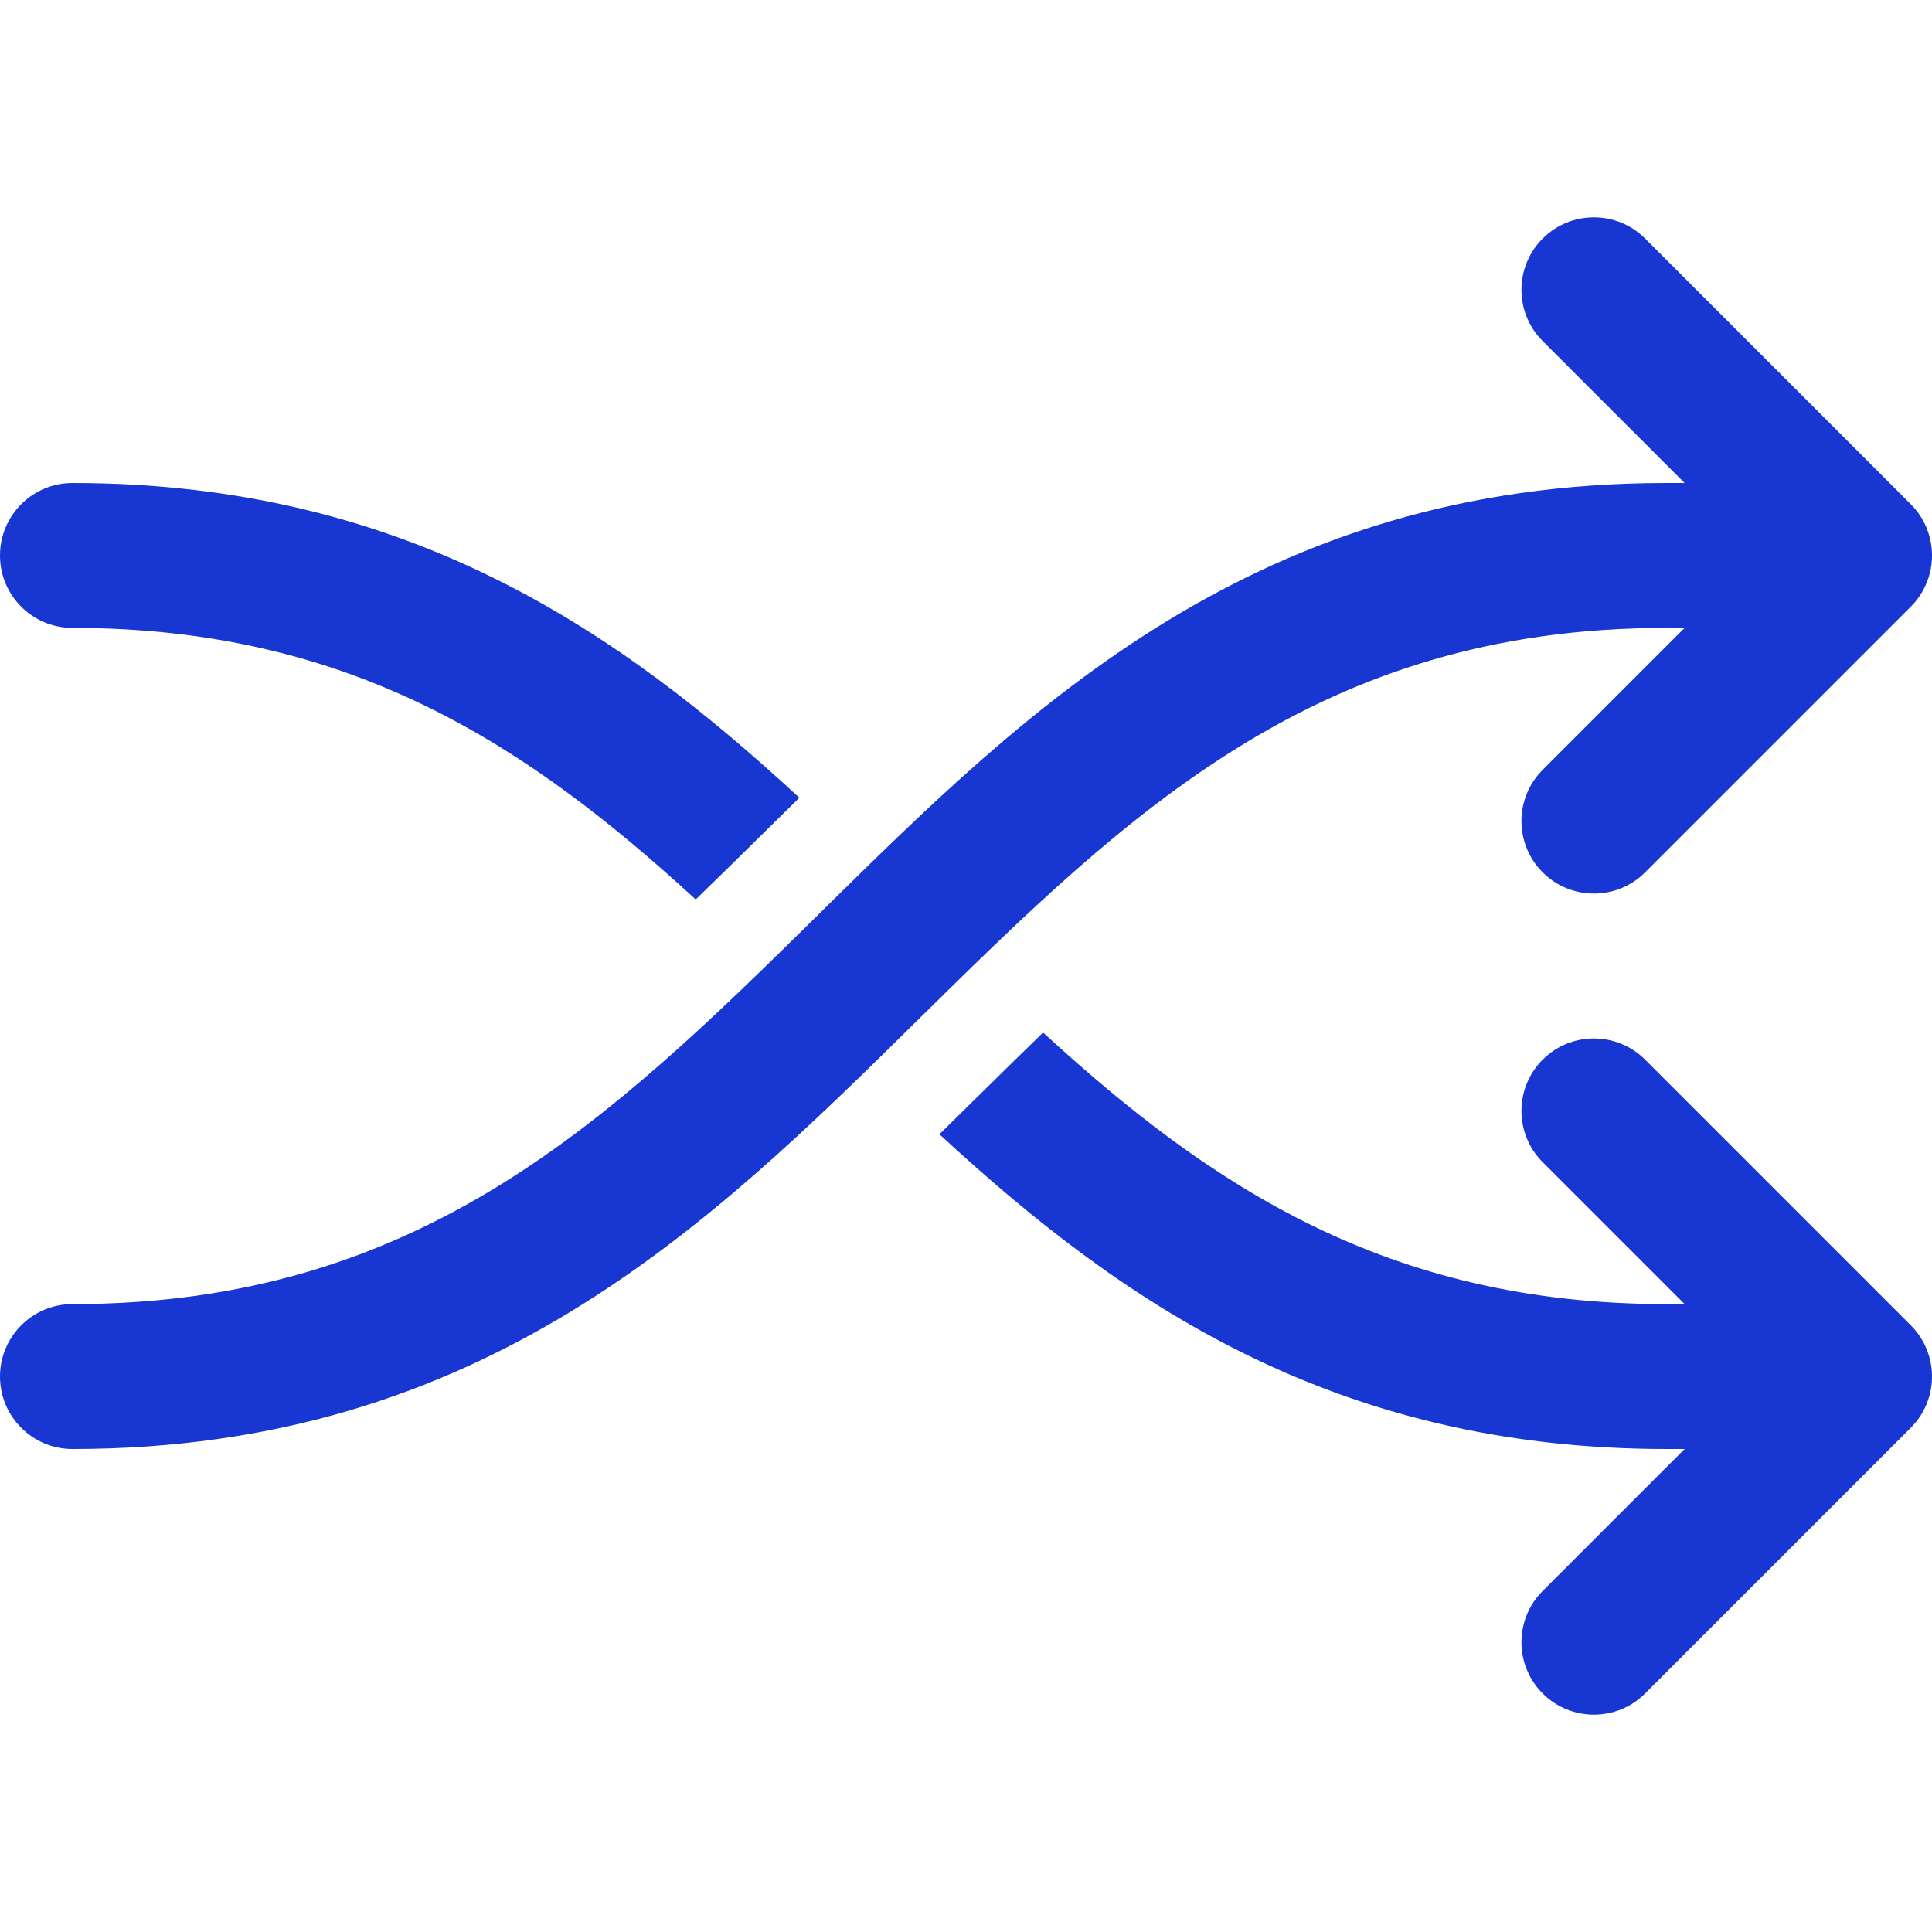 <svg width="50" height="50" viewBox="0 0 50 50" fill="none" xmlns="http://www.w3.org/2000/svg">
<path d="M42.576 6.174C41.844 5.442 40.656 5.442 39.924 6.174C39.192 6.906 39.192 8.094 39.924 8.826L43.598 12.5H43.125C32.512 12.5 26.635 18.292 21.29 23.56L21.184 23.665C15.776 28.994 10.879 33.75 1.875 33.75C0.839 33.75 0 34.59 0 35.625C0 36.66 0.839 37.5 1.875 37.5C12.488 37.5 18.365 31.708 23.71 26.44L23.816 26.335C29.224 21.006 34.121 16.25 43.125 16.25H43.598L39.924 19.924C39.192 20.656 39.192 21.844 39.924 22.576C40.656 23.308 41.844 23.308 42.576 22.576L49.451 15.701C50.183 14.969 50.183 13.781 49.451 13.049L42.576 6.174ZM1.875 12.5C10.541 12.5 16.049 16.361 20.688 20.646C20.336 20.99 19.99 21.331 19.649 21.668L19.429 21.884C18.946 22.36 18.473 22.825 18.005 23.278C13.682 19.313 9.101 16.25 1.875 16.25C0.839 16.25 0 15.411 0 14.375C0 13.339 0.839 12.5 1.875 12.5ZM43.125 37.5C34.459 37.5 28.951 33.639 24.312 29.354C24.664 29.01 25.01 28.669 25.351 28.332L25.571 28.116C26.054 27.64 26.527 27.175 26.995 26.722C31.318 30.687 35.899 33.75 43.125 33.75H43.598L39.924 30.076C39.192 29.344 39.192 28.156 39.924 27.424C40.656 26.692 41.844 26.692 42.576 27.424L49.451 34.299C50.183 35.031 50.183 36.219 49.451 36.951L42.576 43.826C41.844 44.558 40.656 44.558 39.924 43.826C39.192 43.094 39.192 41.906 39.924 41.174L43.598 37.5H43.125Z" fill="#1736D2"/>
</svg>
